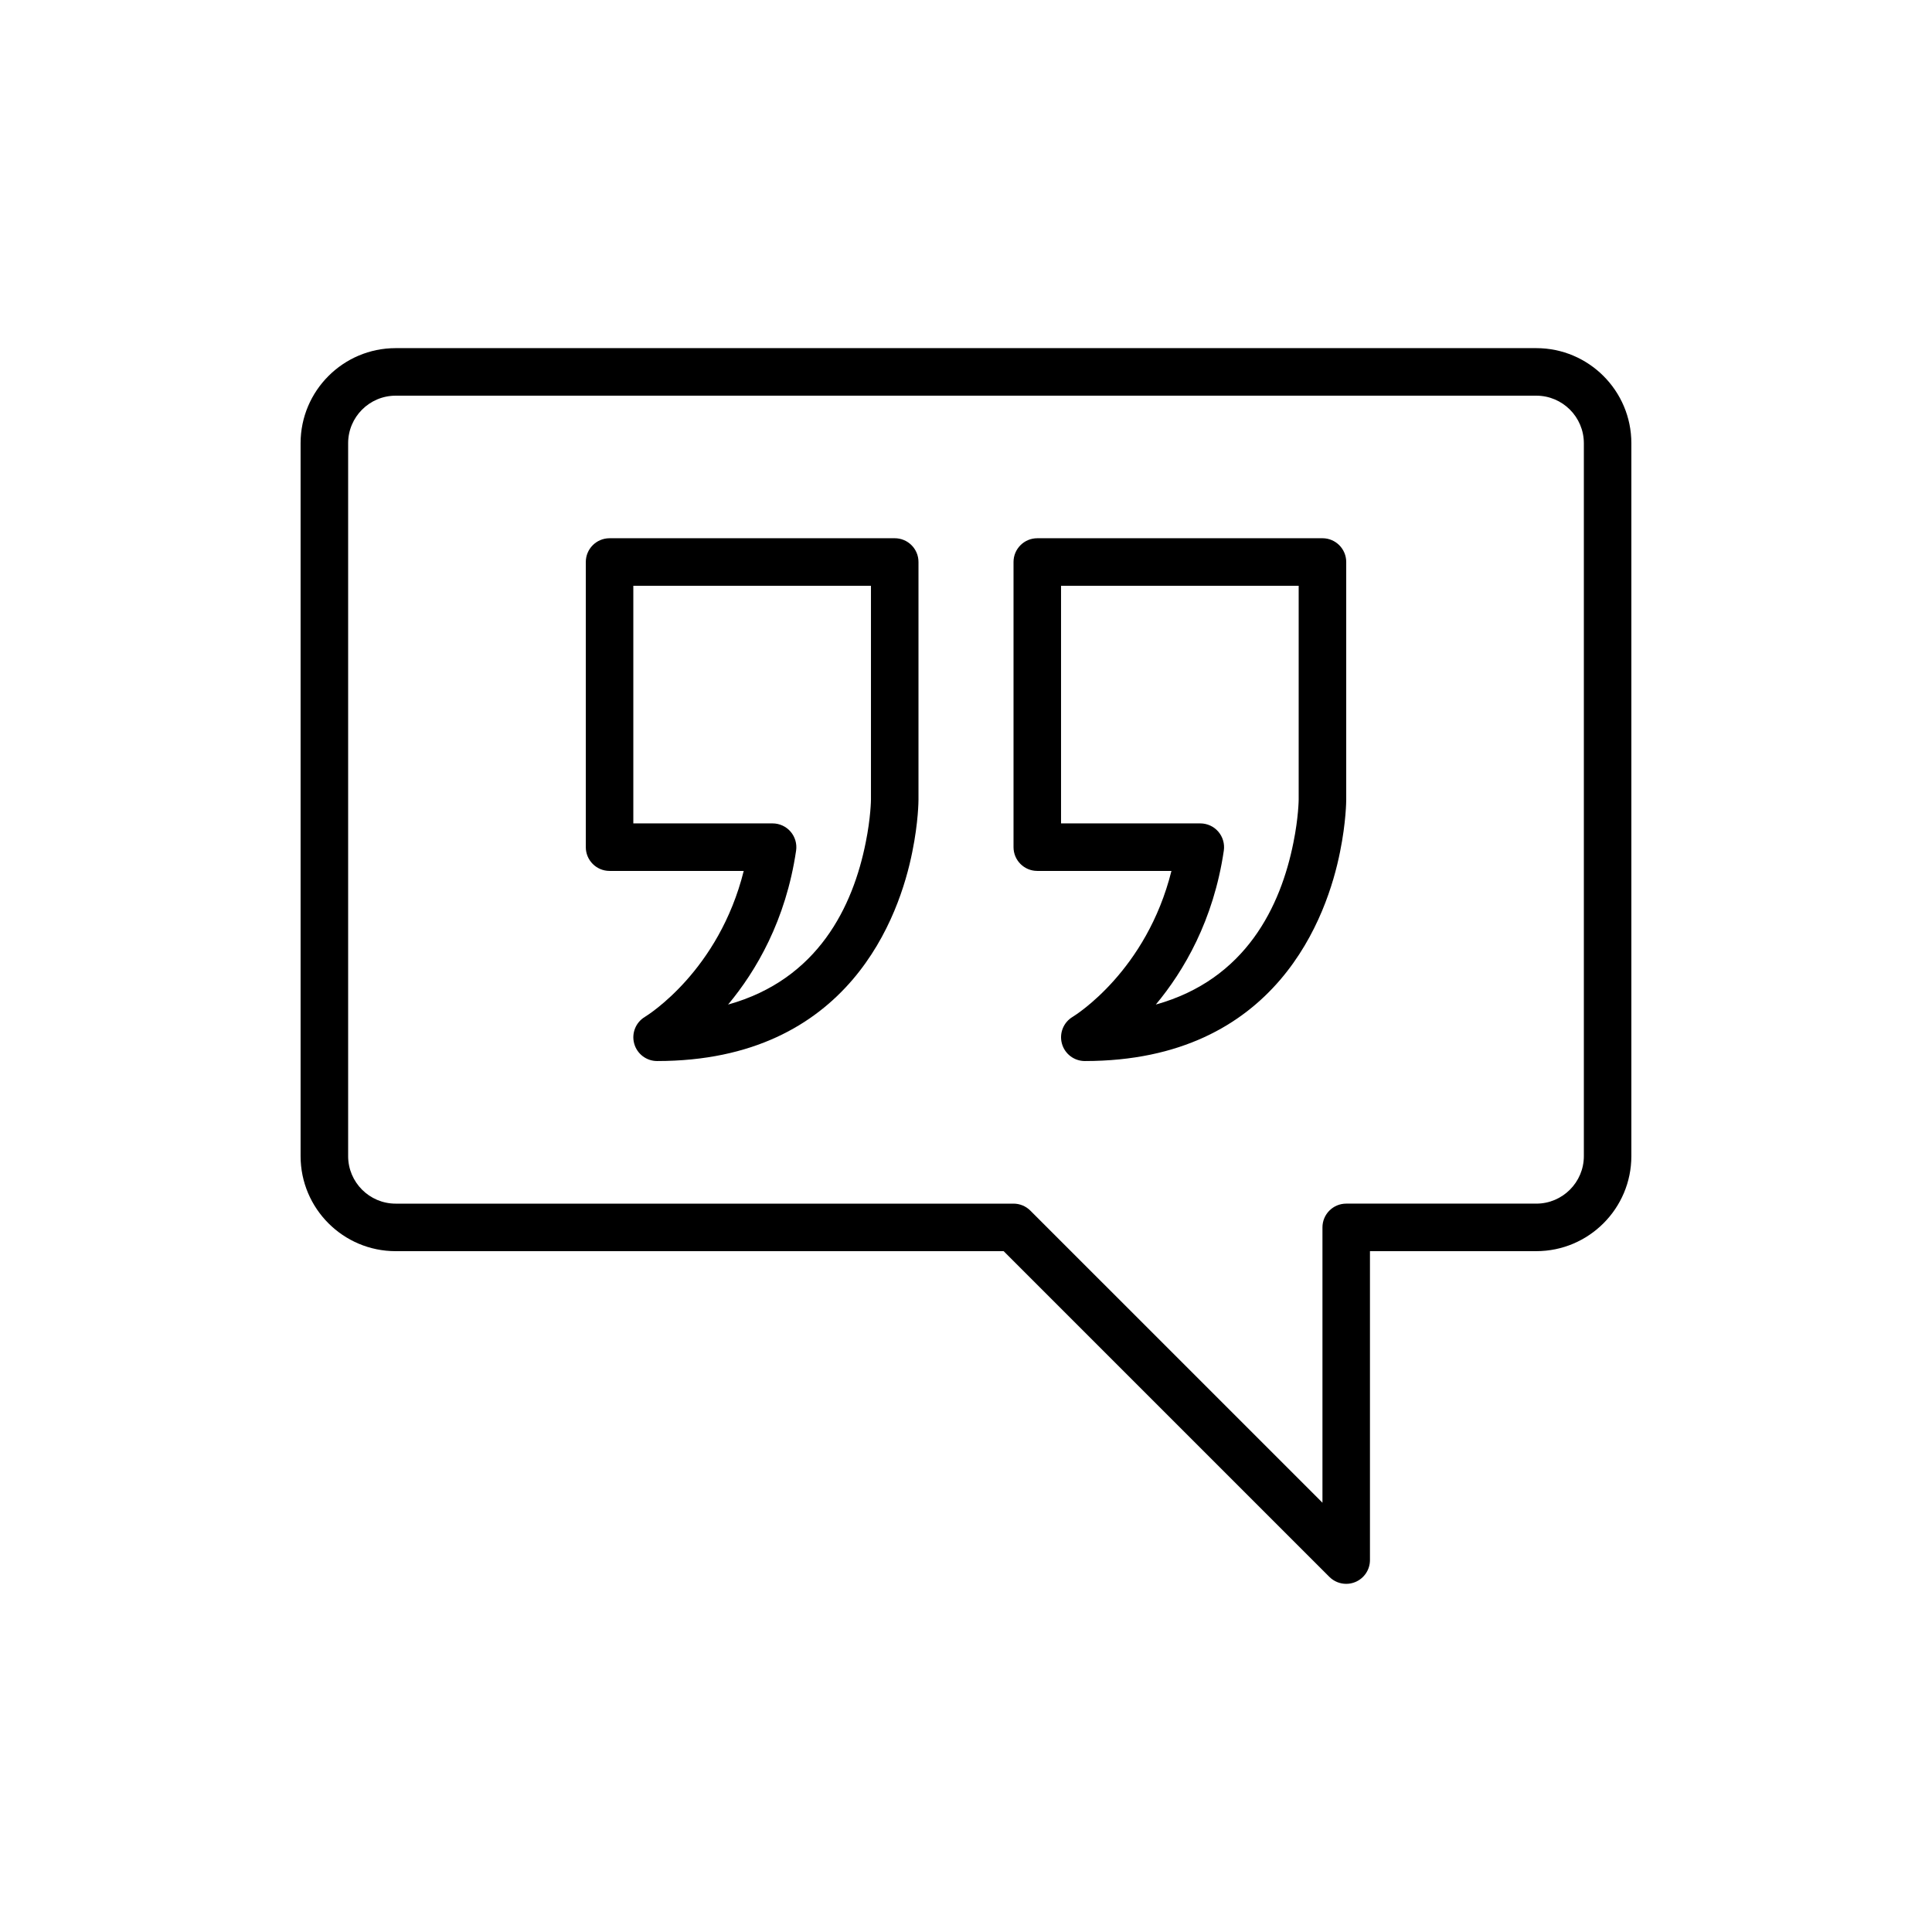 <?xml version="1.0" encoding="UTF-8"?>
<!-- Uploaded to: SVG Repo, www.svgrepo.com, Generator: SVG Repo Mixer Tools -->
<svg fill="#000000" width="800px" height="800px" version="1.1" viewBox="144 144 512 512" xmlns="http://www.w3.org/2000/svg">
 <g>
  <path d="m551.14 236.26h-302.29c-13.895 0-25.191 11.301-25.191 25.191v188.93c0 13.891 11.297 25.191 25.191 25.191h161.13l86.32 86.32c1.207 1.203 2.82 1.844 4.457 1.844 0.812 0 1.629-0.156 2.41-0.48 2.356-0.977 3.887-3.273 3.887-5.82v-81.867h44.082c13.895 0 25.191-11.301 25.191-25.191v-188.93c0-13.887-11.297-25.188-25.191-25.188zm12.598 214.12c0 6.945-5.652 12.594-12.594 12.594h-50.383c-3.481 0-6.297 2.82-6.297 6.297v72.965l-77.418-77.414c-1.18-1.18-2.781-1.844-4.453-1.844h-163.74c-6.941 0-12.594-5.648-12.594-12.594v-188.93c0-6.945 5.652-12.594 12.594-12.594h302.29c6.941 0 12.594 5.648 12.594 12.594z"/>
  <path d="m381.11 286.64h-75.57c-3.481 0-6.297 2.82-6.297 6.297v75.57c0 3.477 2.816 6.297 6.297 6.297h35.555c-6.606 26.453-25.352 38.168-26.191 38.68-2.43 1.453-3.59 4.352-2.836 7.082 0.754 2.731 3.238 4.621 6.066 4.621 51.078 0 64.316-38.777 67.633-55.422 1.625-7.961 1.641-13.613 1.641-13.852v-62.977c0-3.477-2.816-6.297-6.297-6.297zm-6.297 69.258c0 0.051-0.039 4.723-1.391 11.379-3.359 16.828-12.551 36.281-36.469 42.941 7.441-8.926 15.301-22.316 18.02-40.793 0.266-1.812-0.27-3.648-1.465-5.035-1.199-1.383-2.934-2.18-4.766-2.18h-36.906v-62.973h62.977z"/>
  <path d="m494.46 286.64h-75.57c-3.481 0-6.297 2.82-6.297 6.297v75.57c0 3.477 2.816 6.297 6.297 6.297h35.555c-6.606 26.453-25.352 38.168-26.191 38.68-2.43 1.453-3.59 4.352-2.836 7.082 0.754 2.731 3.238 4.621 6.07 4.621 51.078 0 64.316-38.777 67.633-55.422 1.621-7.961 1.641-13.613 1.641-13.852v-62.977c0-3.477-2.816-6.297-6.301-6.297zm-6.297 69.258c0 0.051-0.039 4.723-1.391 11.379-3.359 16.828-12.551 36.281-36.469 42.941 7.441-8.926 15.301-22.316 18.02-40.793 0.266-1.812-0.27-3.648-1.465-5.035-1.195-1.383-2.93-2.18-4.766-2.18h-36.906v-62.973h62.977z"/>
 </g>
</svg>